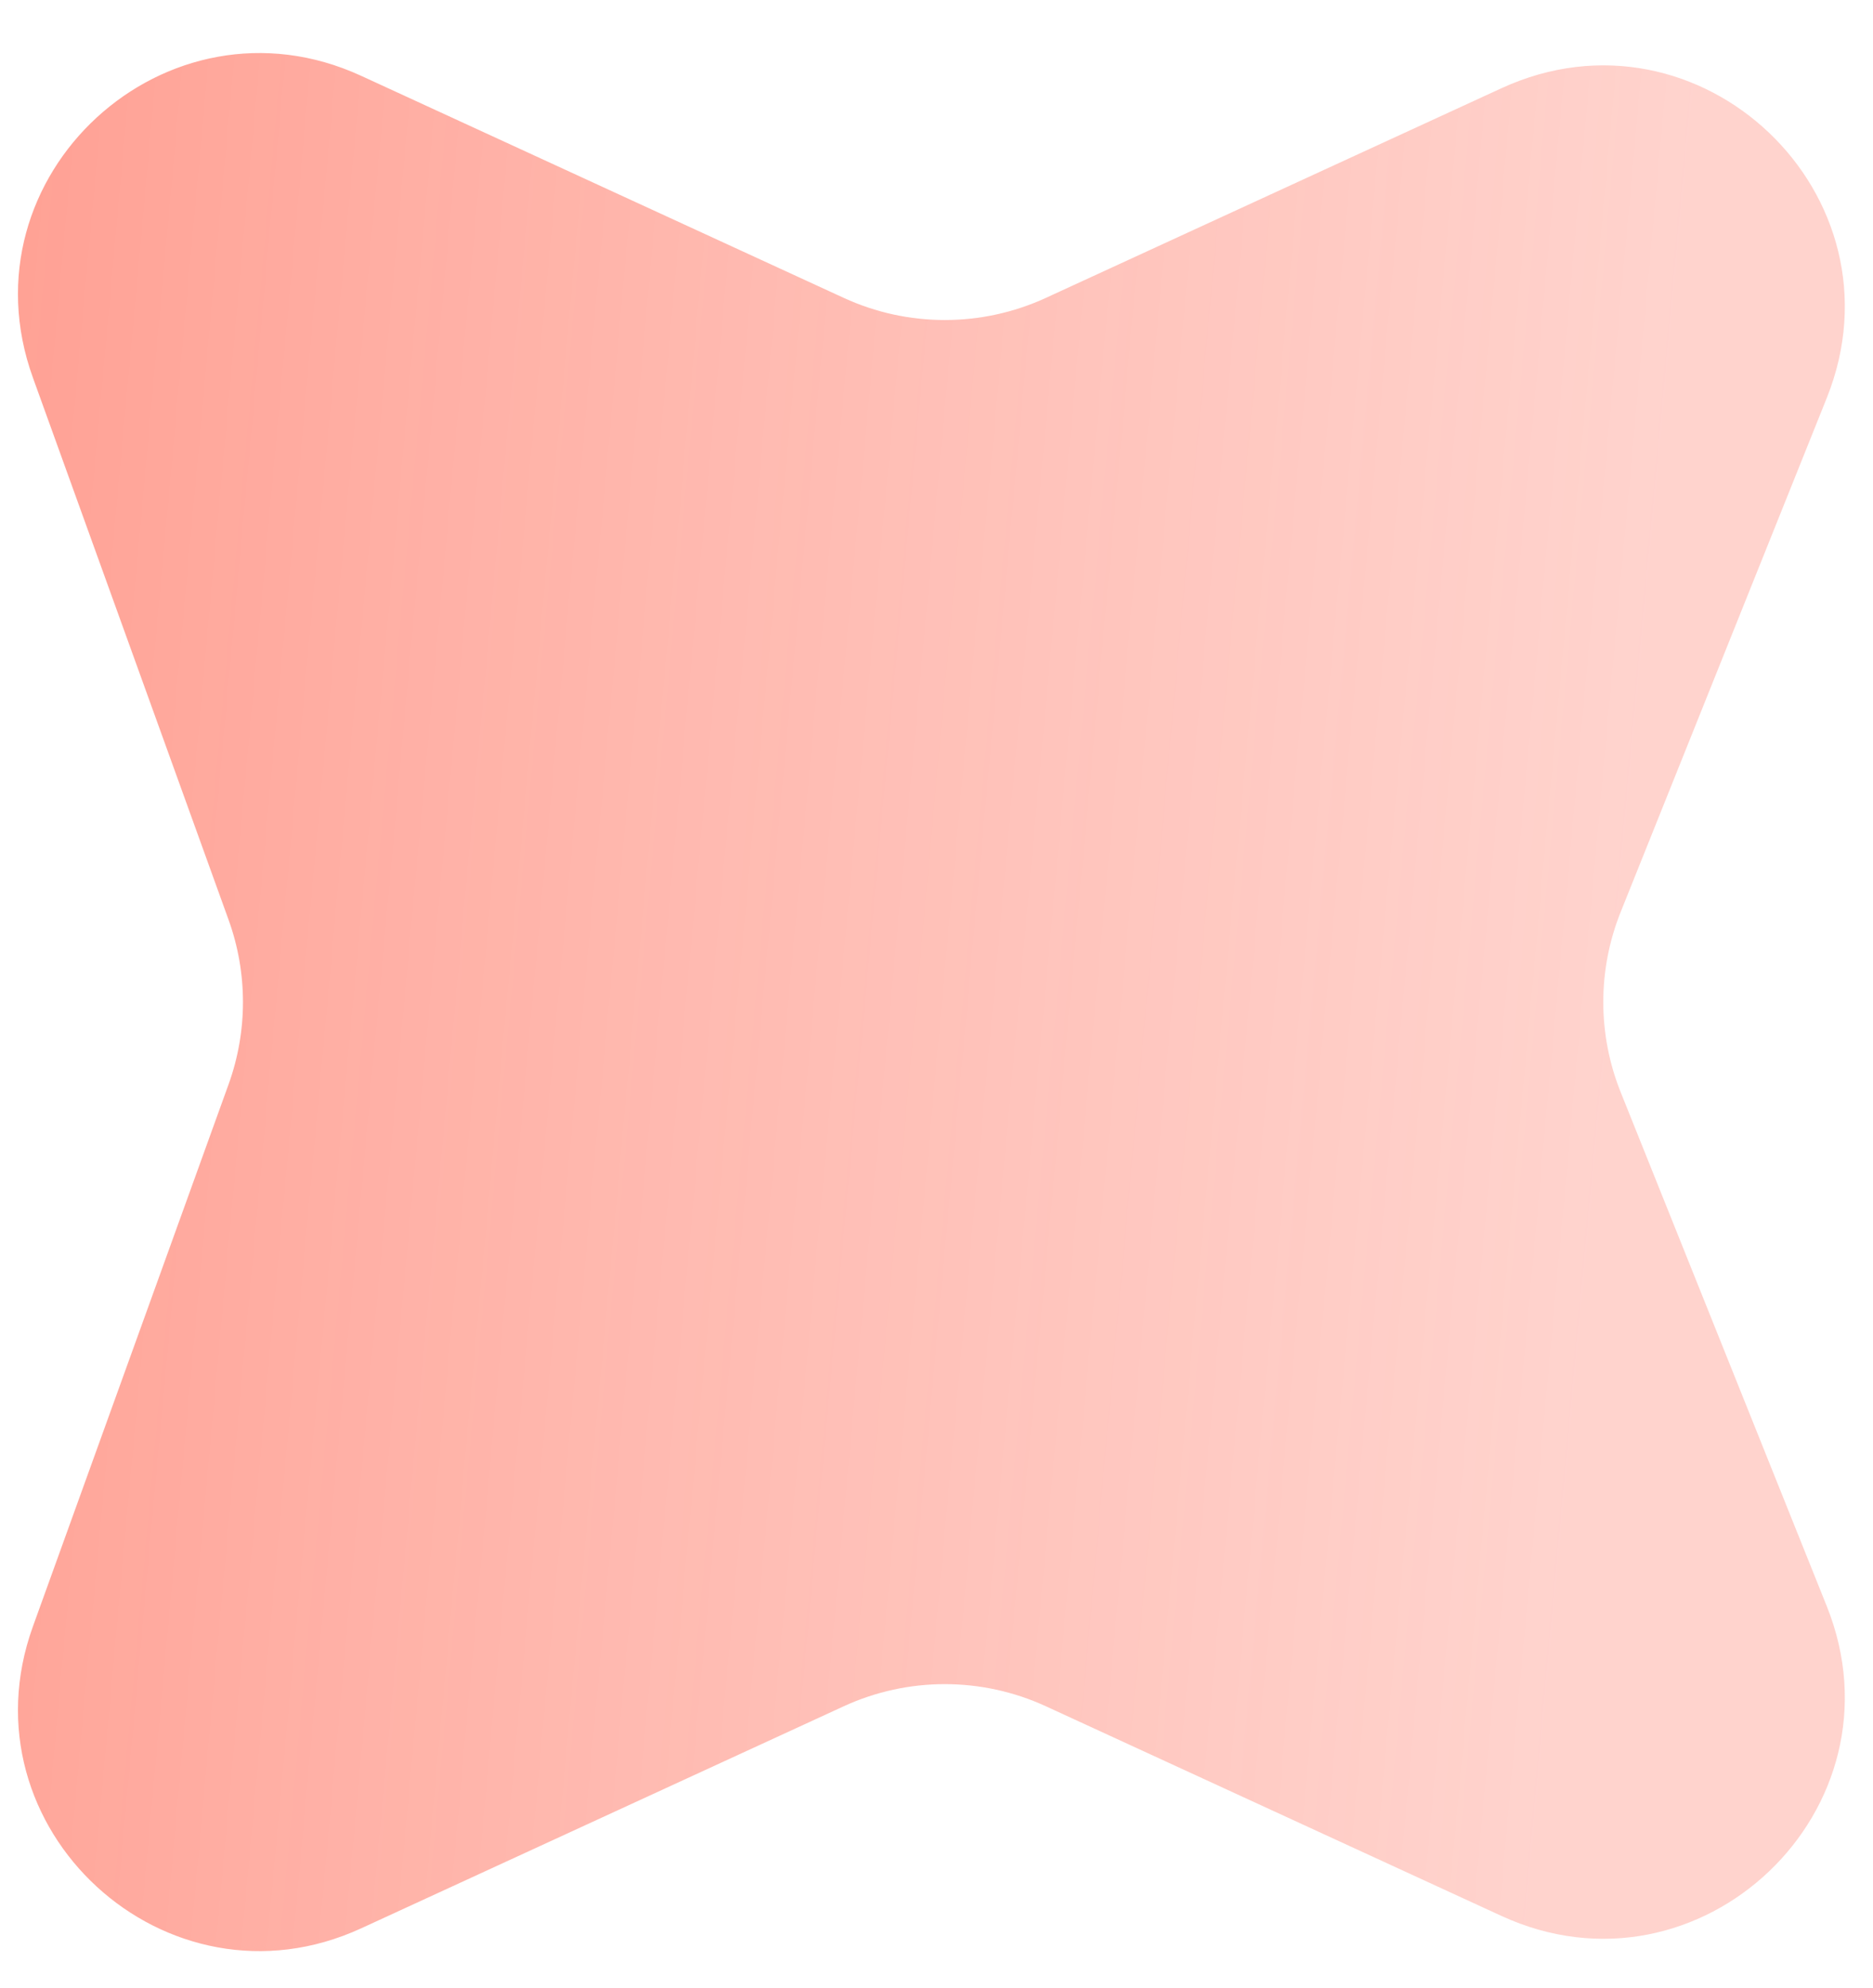 <svg width="33" height="35" viewBox="0 0 33 35" fill="none" xmlns="http://www.w3.org/2000/svg">
<path opacity="0.77" d="M32.185 7.009C33.619 3.435 29.951 -0.055 26.453 1.554L18.426 5.246C17.296 5.765 15.996 5.765 14.867 5.246L6.365 1.336C2.933 -0.243 -0.703 3.098 0.58 6.651L4.028 16.199C4.365 17.134 4.365 18.157 4.028 19.092L0.58 28.64C-0.703 32.193 2.933 35.534 6.365 33.955L14.867 30.045C15.996 29.526 17.296 29.526 18.426 30.045L26.453 33.737C29.951 35.346 33.619 31.856 32.185 28.282L28.554 19.231C28.146 18.213 28.146 17.078 28.554 16.06L32.185 7.009Z" fill="url(#paint0_linear_565_2690)"/>
<defs>
<linearGradient id="paint0_linear_565_2690" x1="28.33" y1="20.819" x2="-7.686" y2="17.532" gradientUnits="userSpaceOnUse">
<stop stop-color="#FF9F92" stop-opacity="0.59"/>
<stop offset="1" stop-color="#FF7360"/>
</linearGradient>
</defs>
</svg>
